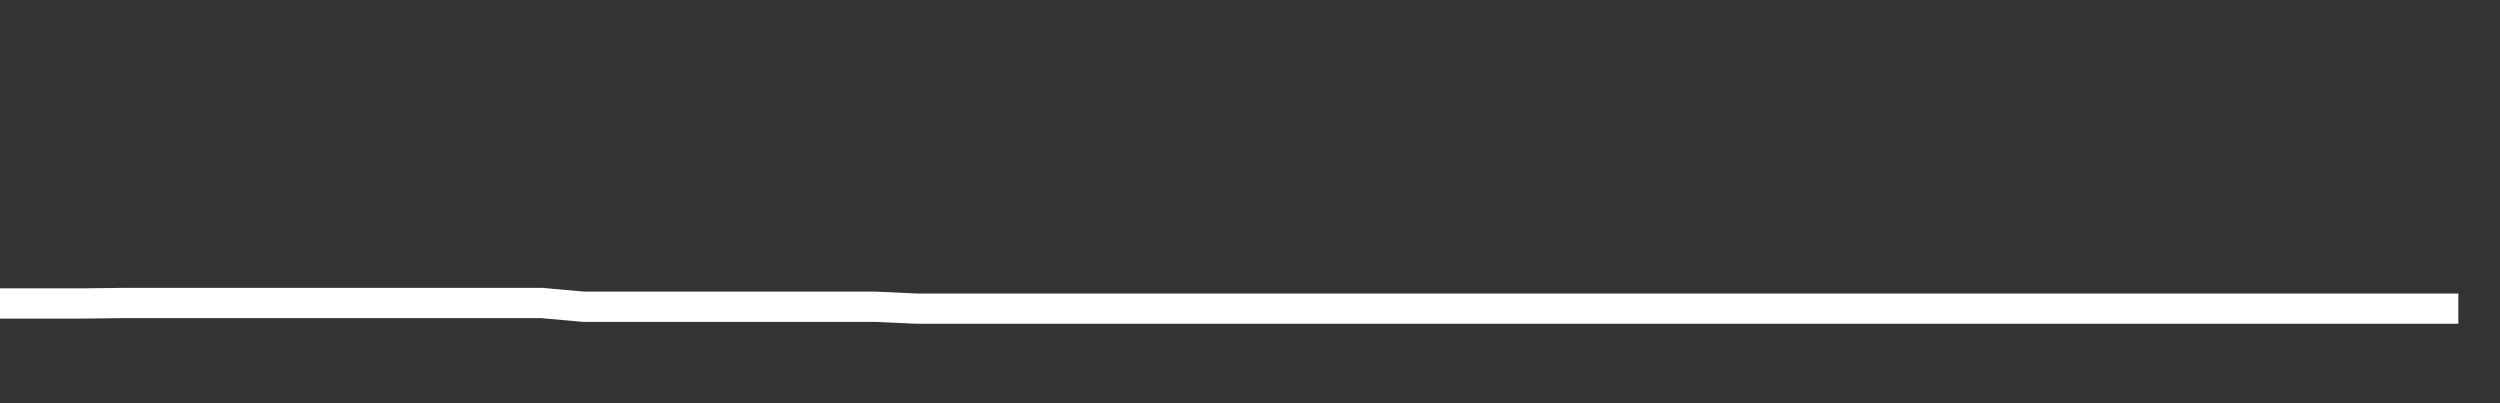 <svg xmlns="http://www.w3.org/2000/svg" width="248" height="40" viewBox="0 0 248 40" shape-rendering="auto"><rect x="0" y="0" width="248" height="40" fill="#333333" stroke="none"/><polyline points="0, 30.103 4.133, 30.103 8.267, 30.103 12.4, 30.056 16.533, 30.056 20.667, 30.056 24.8, 30.056 28.933, 30.056 33.067, 30.056 37.2, 30.056 41.333, 30.056 45.467, 30.056 49.6, 30.056 53.733, 30.056 57.867, 30.429 62, 30.429 66.133, 30.429 70.267, 30.429 74.4, 30.429 78.533, 30.429 82.667, 30.429 86.8, 30.429 90.933, 30.617 95.067, 30.617 99.2, 30.617 103.333, 30.617 107.467, 30.617 111.6, 30.617 115.733, 30.617 119.867, 30.617 124, 30.617 128.133, 30.617 132.267, 30.617 136.4, 30.617 140.533, 30.617 144.667, 30.617 148.8, 30.617 152.933, 30.617 157.067, 30.617 161.2, 30.617 165.333, 30.617 169.467, 30.617 173.6, 30.617 177.733, 30.617 181.867, 30.617 186, 30.617 190.133, 30.617 194.267, 30.617 198.4, 30.617 202.533, 30.617 206.667, 30.617 210.8, 30.617 214.933, 30.617 219.067, 30.617 223.2, 30.617 227.333, 30.617 231.467, 30.617 235.6, 30.617 239.733, 30.617 243.867, 30.617 248" stroke="#fff" stroke-width="3" stroke-opacity="1" fill="none" fill-opacity="0"></polyline></svg>
